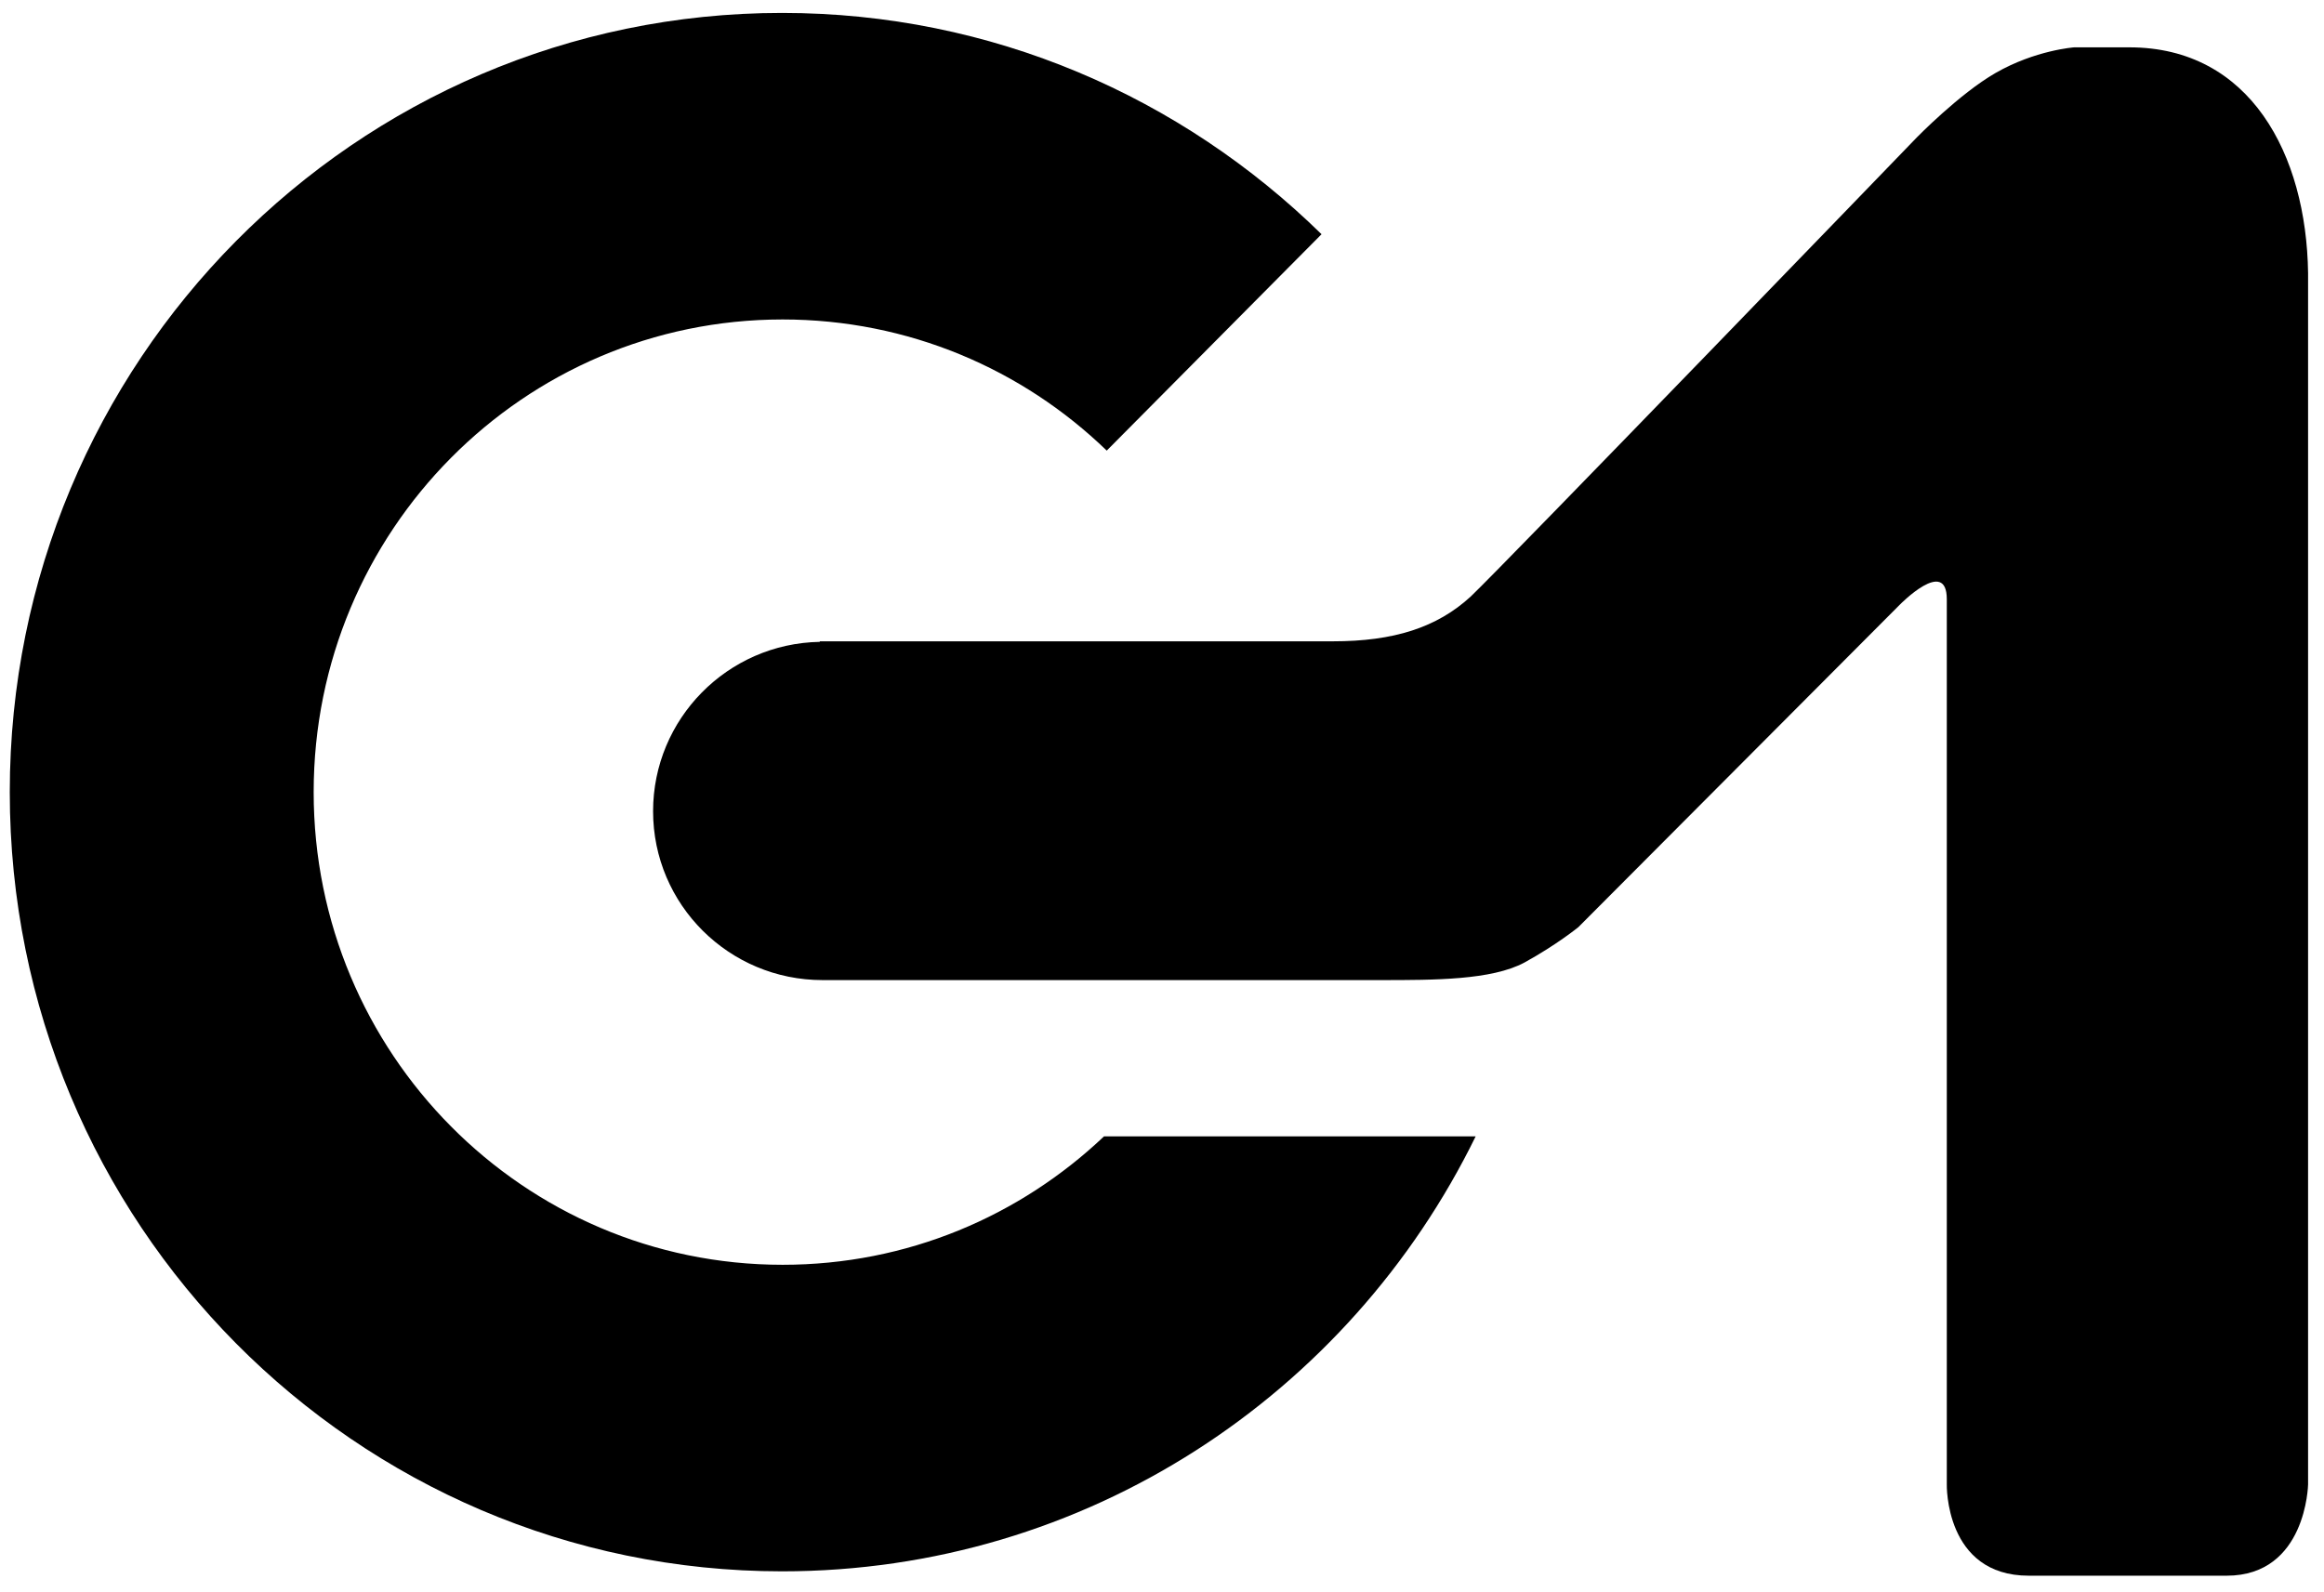 <svg xmlns="http://www.w3.org/2000/svg" viewBox="0 0 425.2 291.3" fill="currentColor"><path class="st0" d="M269.989 207.964c-23.1 47.2-71.2 79.6-126.9 79.6-78.1 0-141.3-63.8-141.3-142.6 0-78.7 63.2-142.6 141.3-142.6 38.4 0 73.1 15.4 98.7 40.5l-39.3 39.6c-15.4-14.9-36.3-24-59.3-24-47.4 0-85.8 38.7-85.8 86.5s38.4 86.5 85.8 86.5c22.8 0 43.4-8.9 58.8-23.5h68z"/><path class="st0" d="M389.589 8.664h-10.1s-7.1.5-14.4 4.7c-6.6 3.8-14.4 11.8-14.4 11.8s-75.5 78.2-81.6 84c-6.2 5.7-14.1 8.2-25.2 8.2h-93.9v.1c-16.9.3-30.5 14.1-30.5 31 0 17.1 13.9 30.9 31 30.9h102.1c9.9 0 20.3 0 26.3-3.2 6-3.3 9.9-6.5 9.9-6.5l58.8-59s8.6-8.8 8.6-1v162s-.4 16.7 15 16.7h36.2c14.6 0 14.9-16.7 14.9-16.7v-221.7c-.3-21.7-10.6-41.3-32.7-41.3"/></svg>